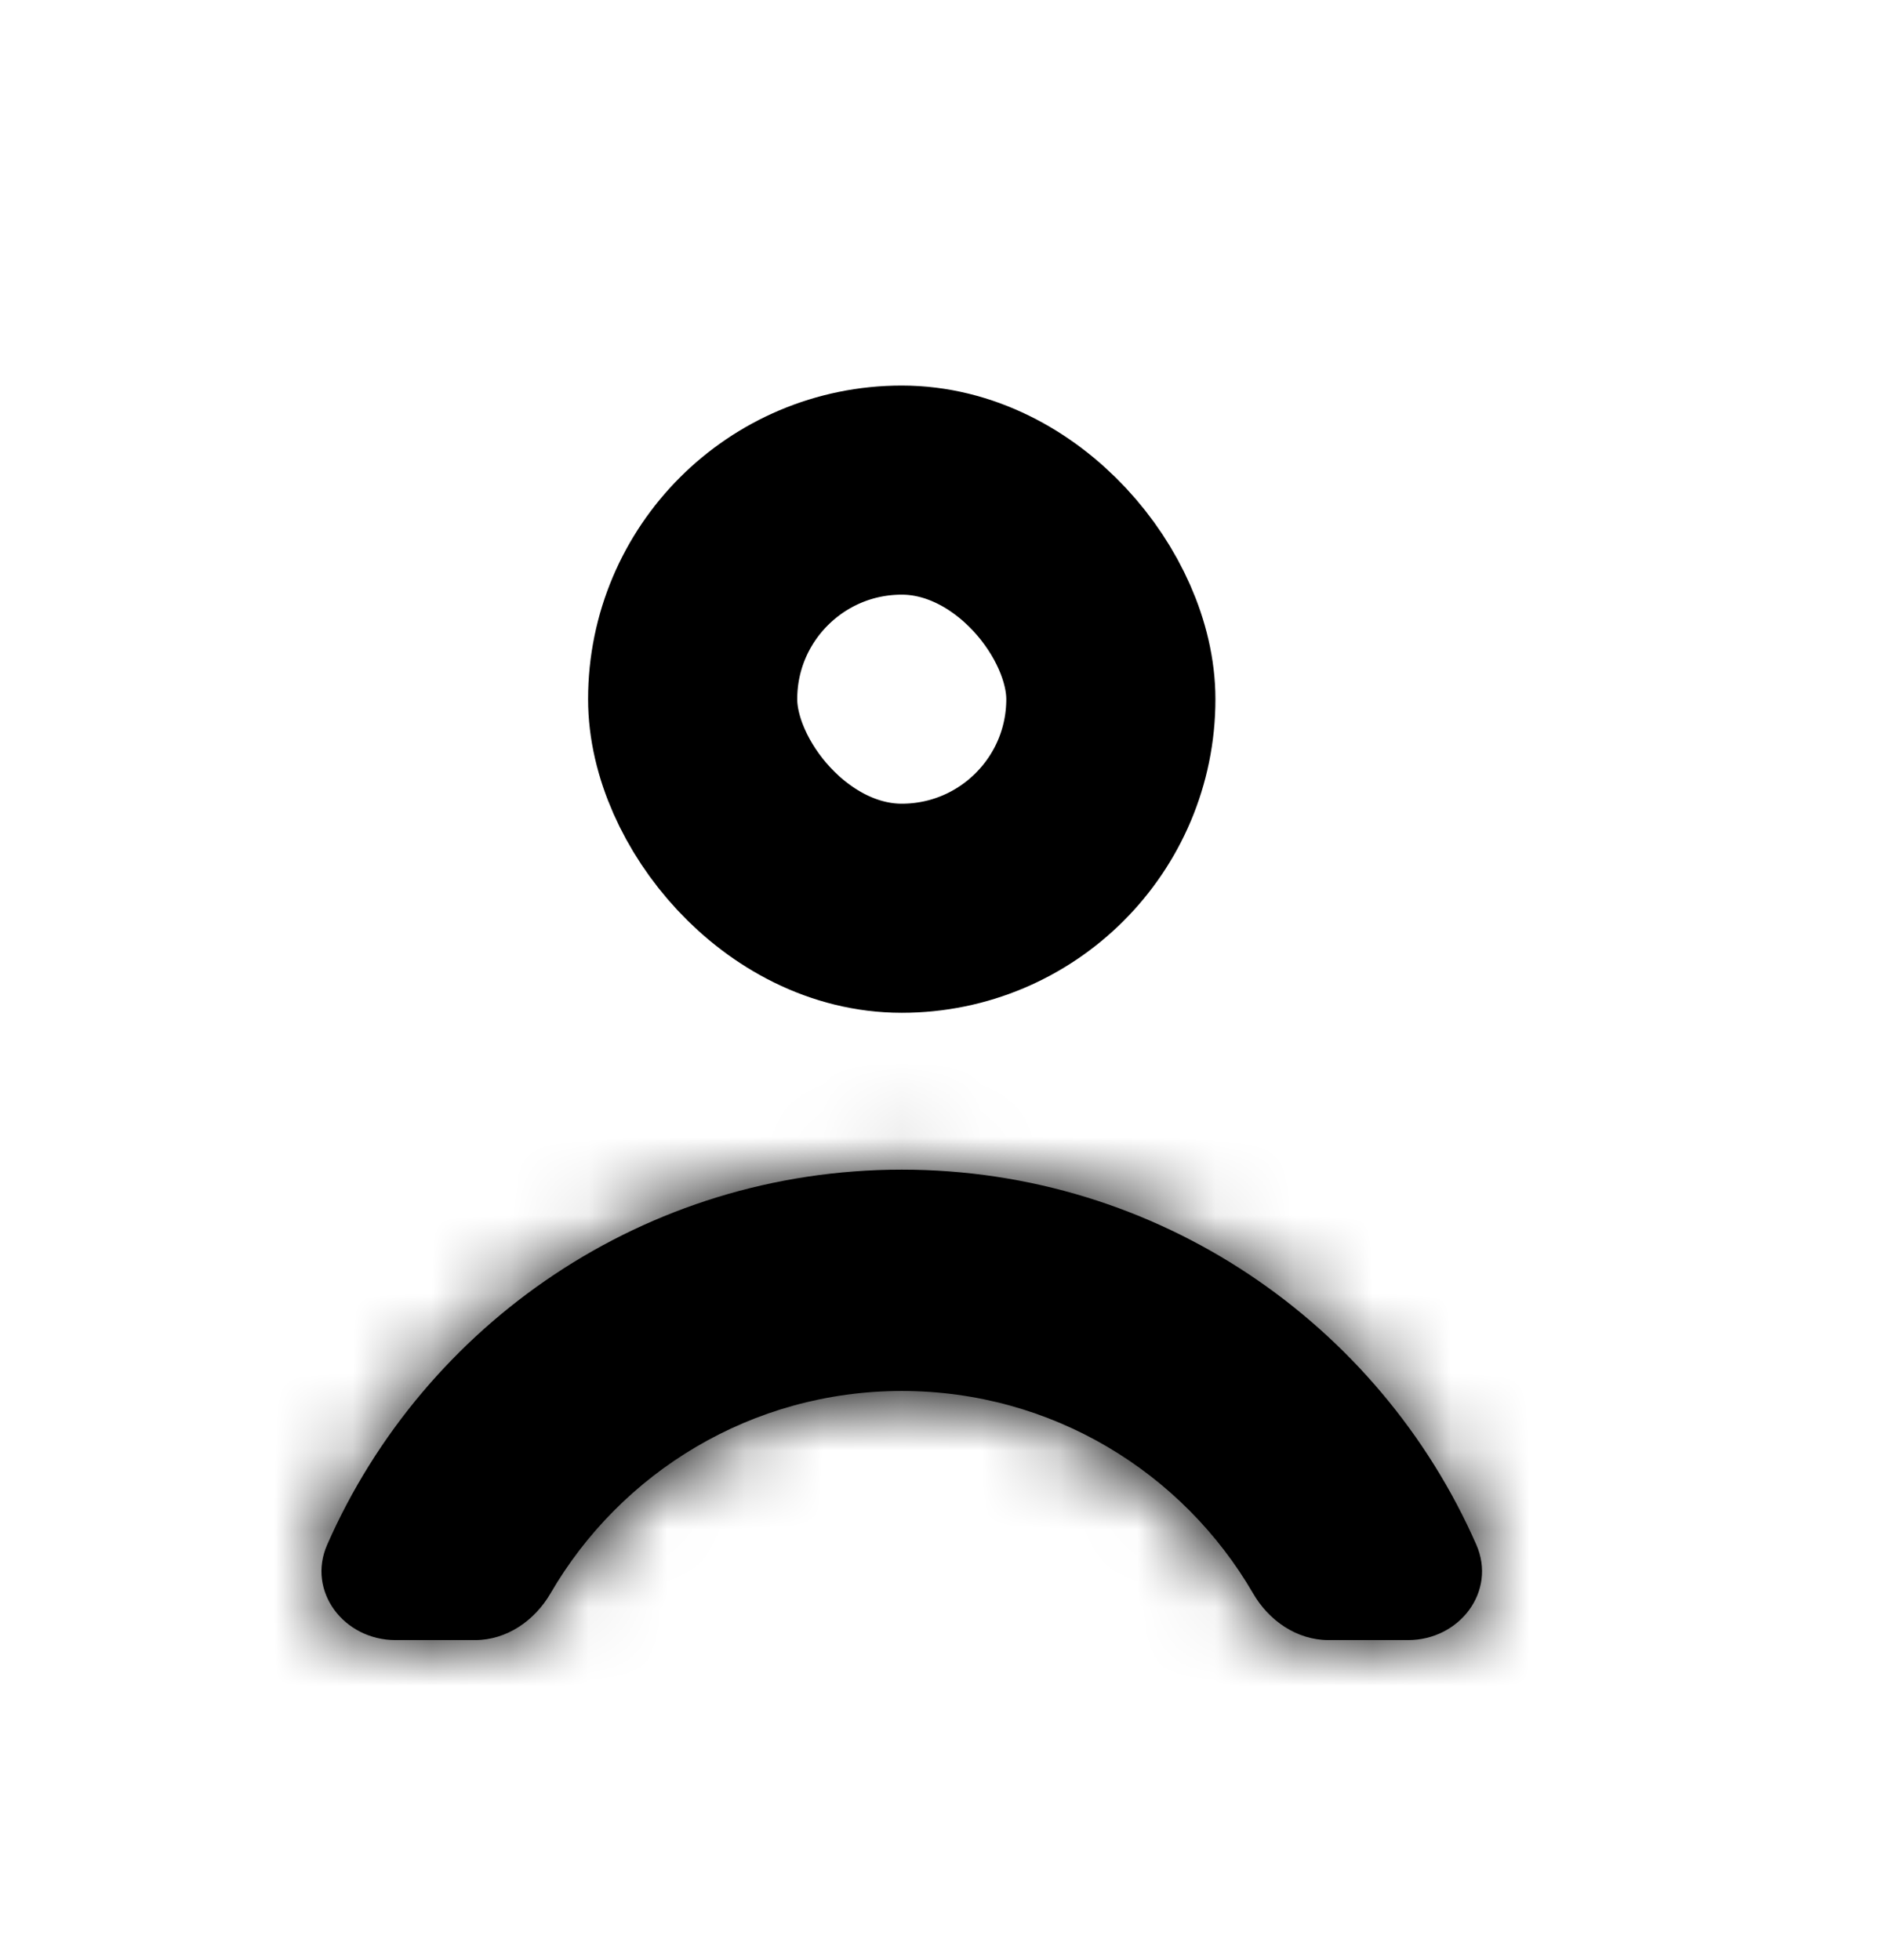 <svg width="24" height="25" viewBox="0 0 24 25" fill="none" xmlns="http://www.w3.org/2000/svg">
<rect x="8.833" y="6.251" width="5.333" height="5.333" rx="2.667" stroke="black" stroke-width="2.667"/>
<mask id="path-2-inside-1_2909_15375" fill="white">
<path fill-rule="evenodd" clip-rule="evenodd" d="M5.042 20.918C4.388 20.918 3.91 20.298 4.173 19.7C5.412 16.884 8.226 14.918 11.5 14.918C14.773 14.918 17.588 16.884 18.826 19.7C19.089 20.298 18.611 20.918 17.958 20.918H16.941C16.538 20.918 16.182 20.671 15.98 20.323C15.084 18.779 13.413 17.741 11.5 17.741C9.587 17.741 7.916 18.779 7.02 20.323C6.817 20.671 6.462 20.918 6.059 20.918H5.042Z"/>
</mask>
<path fill-rule="evenodd" clip-rule="evenodd" d="M5.042 20.918C4.388 20.918 3.91 20.298 4.173 19.7C5.412 16.884 8.226 14.918 11.5 14.918C14.773 14.918 17.588 16.884 18.826 19.7C19.089 20.298 18.611 20.918 17.958 20.918H16.941C16.538 20.918 16.182 20.671 15.98 20.323C15.084 18.779 13.413 17.741 11.5 17.741C9.587 17.741 7.916 18.779 7.02 20.323C6.817 20.671 6.462 20.918 6.059 20.918H5.042Z" fill="black"/>
<path d="M7.02 20.323L9.614 21.829L7.02 20.323ZM11.5 17.918C9.458 17.918 7.696 19.142 6.919 20.908L1.427 18.492C3.127 14.627 6.994 11.918 11.5 11.918V17.918ZM16.08 20.908C15.303 19.142 13.541 17.918 11.5 17.918V11.918C16.006 11.918 19.872 14.627 21.572 18.492L16.08 20.908ZM16.941 17.918H17.958V23.918H16.941V17.918ZM13.385 21.829C13.004 21.172 12.3 20.741 11.5 20.741V14.742C14.525 14.742 17.163 16.387 18.574 18.817L13.385 21.829ZM11.5 20.741C10.699 20.741 9.996 21.172 9.614 21.829L4.425 18.817C5.836 16.387 8.474 14.742 11.5 14.742V20.741ZM5.042 17.918H6.059V23.918H5.042V17.918ZM9.614 21.829C8.987 22.91 7.736 23.918 6.059 23.918V17.918C5.187 17.918 4.648 18.433 4.425 18.817L9.614 21.829ZM16.941 23.918C15.263 23.918 14.012 22.91 13.385 21.829L18.574 18.817C18.351 18.433 17.812 17.918 16.941 17.918V23.918ZM21.572 18.492C22.864 21.43 20.373 23.918 17.958 23.918V17.918C17.323 17.918 16.709 18.223 16.316 18.76C15.898 19.33 15.749 20.155 16.08 20.908L21.572 18.492ZM6.919 20.908C7.251 20.155 7.101 19.33 6.683 18.76C6.29 18.223 5.677 17.918 5.042 17.918V23.918C2.626 23.918 0.135 21.43 1.427 18.492L6.919 20.908Z" fill="black" mask="url(#path-2-inside-1_2909_15375)"/>
</svg>
